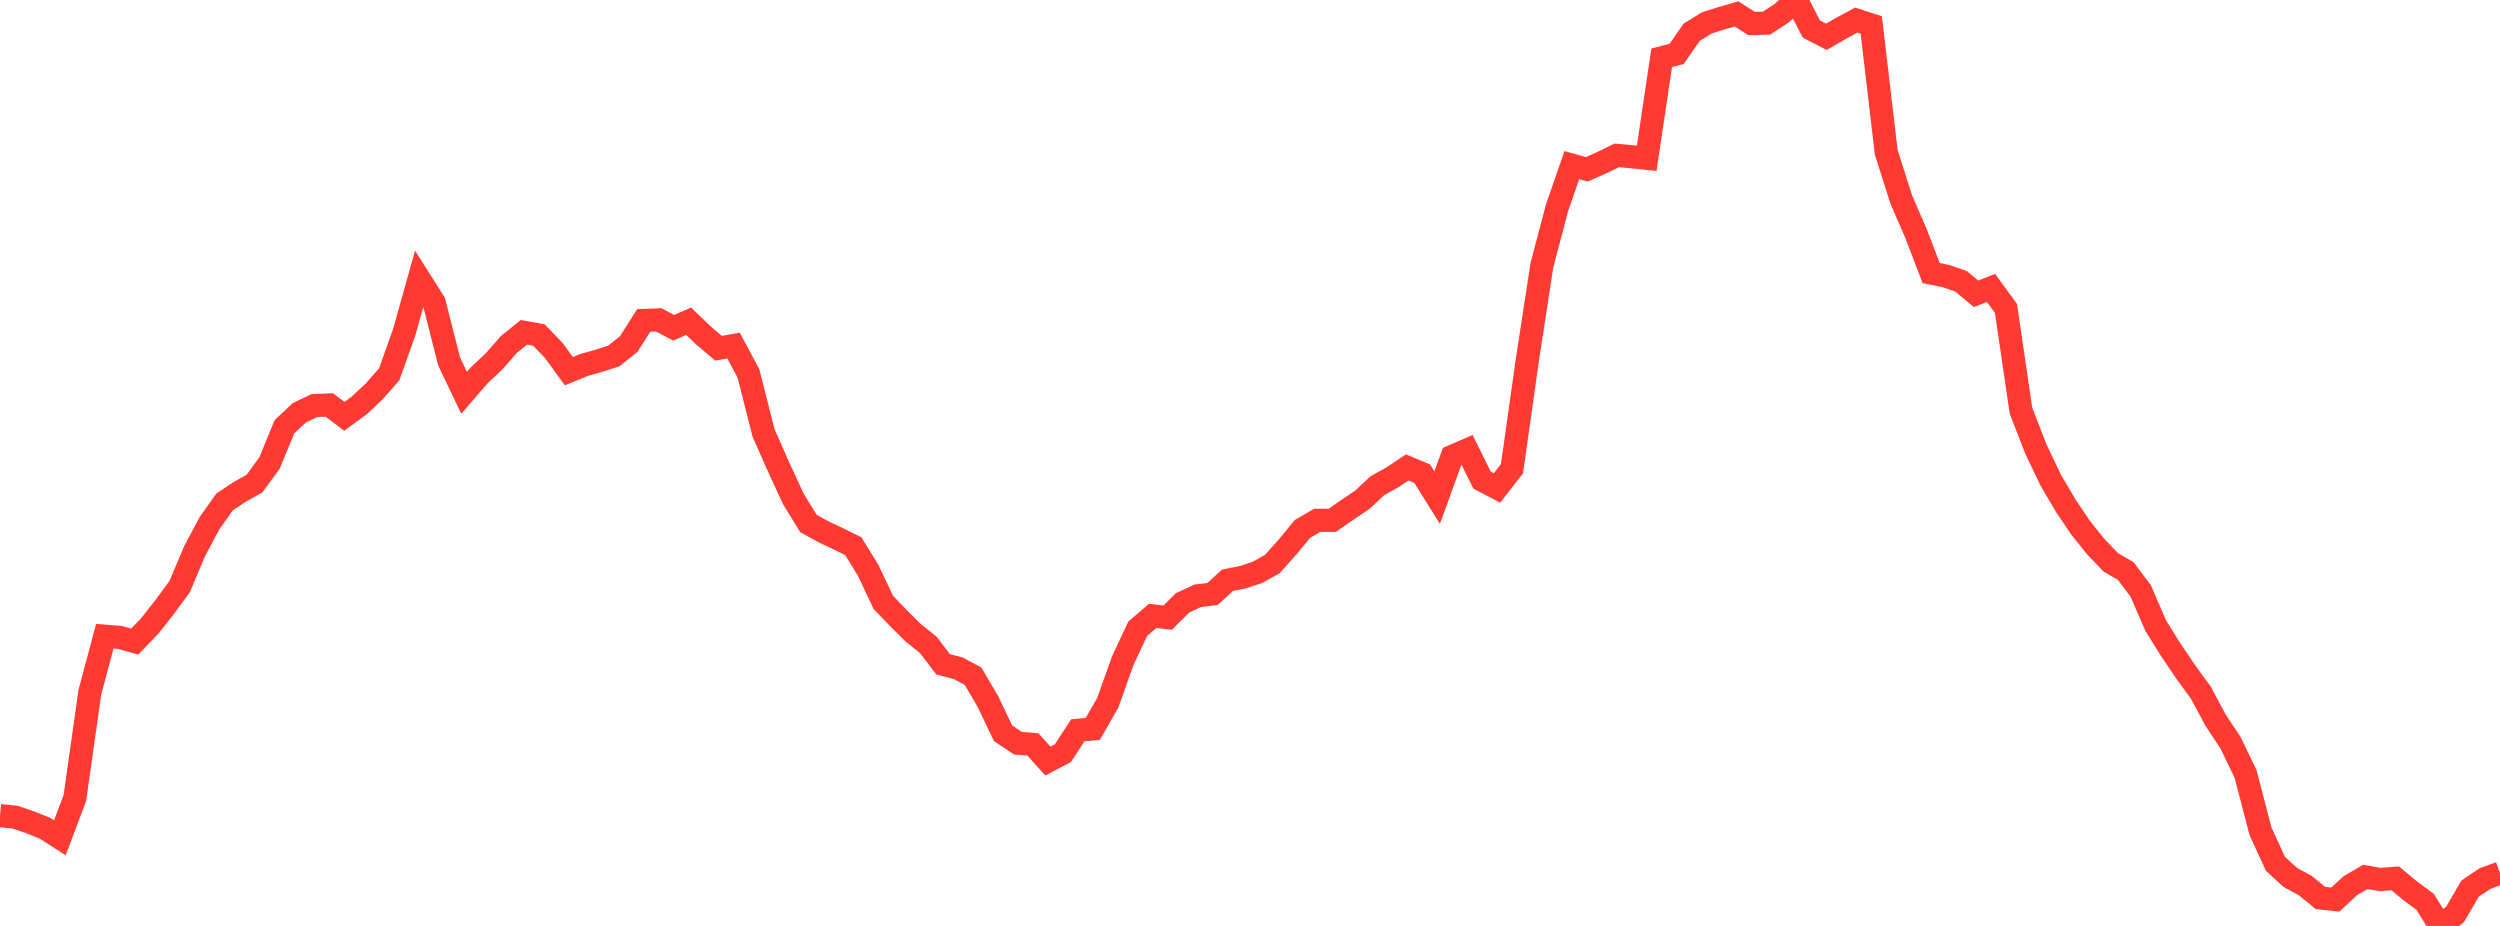 <?xml version="1.0" standalone="no"?>
<!DOCTYPE svg PUBLIC "-//W3C//DTD SVG 1.1//EN" "http://www.w3.org/Graphics/SVG/1.1/DTD/svg11.dtd">

<svg width="135" height="50" viewBox="0 0 135 50" preserveAspectRatio="none" 
  xmlns="http://www.w3.org/2000/svg"
  xmlns:xlink="http://www.w3.org/1999/xlink">


<polyline points="0.0, 44.043 0.808, 44.125 1.617, 44.401 2.425, 44.722 3.234, 45.242 4.042, 43.092 4.85, 37.391 5.659, 34.354 6.467, 34.42 7.275, 34.644 8.084, 33.805 8.892, 32.778 9.701, 31.678 10.509, 29.761 11.317, 28.245 12.126, 27.105 12.934, 26.569 13.743, 26.112 14.551, 25.006 15.359, 23.044 16.168, 22.289 16.976, 21.9 17.784, 21.869 18.593, 22.483 19.401, 21.89 20.21, 21.133 21.018, 20.212 21.826, 17.941 22.635, 15.054 23.443, 16.329 24.251, 19.518 25.06, 21.212 25.868, 20.277 26.677, 19.516 27.485, 18.595 28.293, 17.944 29.102, 18.093 29.91, 18.934 30.719, 20.043 31.527, 19.712 32.335, 19.484 33.144, 19.223 33.952, 18.577 34.76, 17.305 35.569, 17.274 36.377, 17.698 37.186, 17.347 37.994, 18.122 38.802, 18.805 39.611, 18.659 40.419, 20.174 41.228, 23.371 42.036, 25.2 42.844, 26.948 43.653, 28.265 44.461, 28.713 45.269, 29.093 46.078, 29.494 46.886, 30.808 47.695, 32.524 48.503, 33.367 49.311, 34.171 50.12, 34.814 50.928, 35.872 51.737, 36.084 52.545, 36.515 53.353, 37.895 54.162, 39.592 54.97, 40.133 55.778, 40.2 56.587, 41.098 57.395, 40.671 58.204, 39.435 59.012, 39.361 59.82, 37.945 60.629, 35.676 61.437, 33.954 62.246, 33.257 63.054, 33.353 63.862, 32.552 64.671, 32.176 65.479, 32.074 66.287, 31.334 67.096, 31.173 67.904, 30.906 68.713, 30.451 69.521, 29.545 70.329, 28.564 71.138, 28.095 71.946, 28.096 72.754, 27.532 73.563, 26.99 74.371, 26.234 75.18, 25.782 75.988, 25.243 76.796, 25.578 77.605, 26.871 78.413, 24.648 79.222, 24.299 80.03, 25.924 80.838, 26.349 81.647, 25.313 82.455, 19.581 83.263, 14.32 84.072, 11.244 84.88, 8.918 85.689, 9.142 86.497, 8.783 87.305, 8.391 88.114, 8.462 88.922, 8.548 89.731, 3.121 90.539, 2.909 91.347, 1.744 92.156, 1.241 92.964, 0.985 93.772, 0.75 94.581, 1.27 95.389, 1.25 96.198, 0.723 97.006, 0.0 97.814, 1.568 98.623, 1.987 99.431, 1.518 100.24, 1.085 101.048, 1.348 101.856, 8.223 102.665, 10.766 103.473, 12.632 104.281, 14.745 105.09, 14.911 105.898, 15.19 106.707, 15.865 107.515, 15.549 108.323, 16.656 109.132, 22.178 109.94, 24.256 110.749, 25.948 111.557, 27.319 112.365, 28.514 113.174, 29.522 113.982, 30.366 114.79, 30.837 115.599, 31.913 116.407, 33.782 117.216, 35.084 118.024, 36.278 118.832, 37.384 119.641, 38.888 120.449, 40.111 121.257, 41.785 122.066, 44.884 122.874, 46.648 123.683, 47.387 124.491, 47.824 125.299, 48.489 126.108, 48.577 126.916, 47.827 127.725, 47.354 128.533, 47.494 129.341, 47.43 130.15, 48.103 130.958, 48.7 131.766, 50.0 132.575, 49.374 133.383, 47.986 134.192, 47.441 135.0, 47.148" fill="none" stroke="#ff3a33" stroke-width="1.25"/>

</svg>